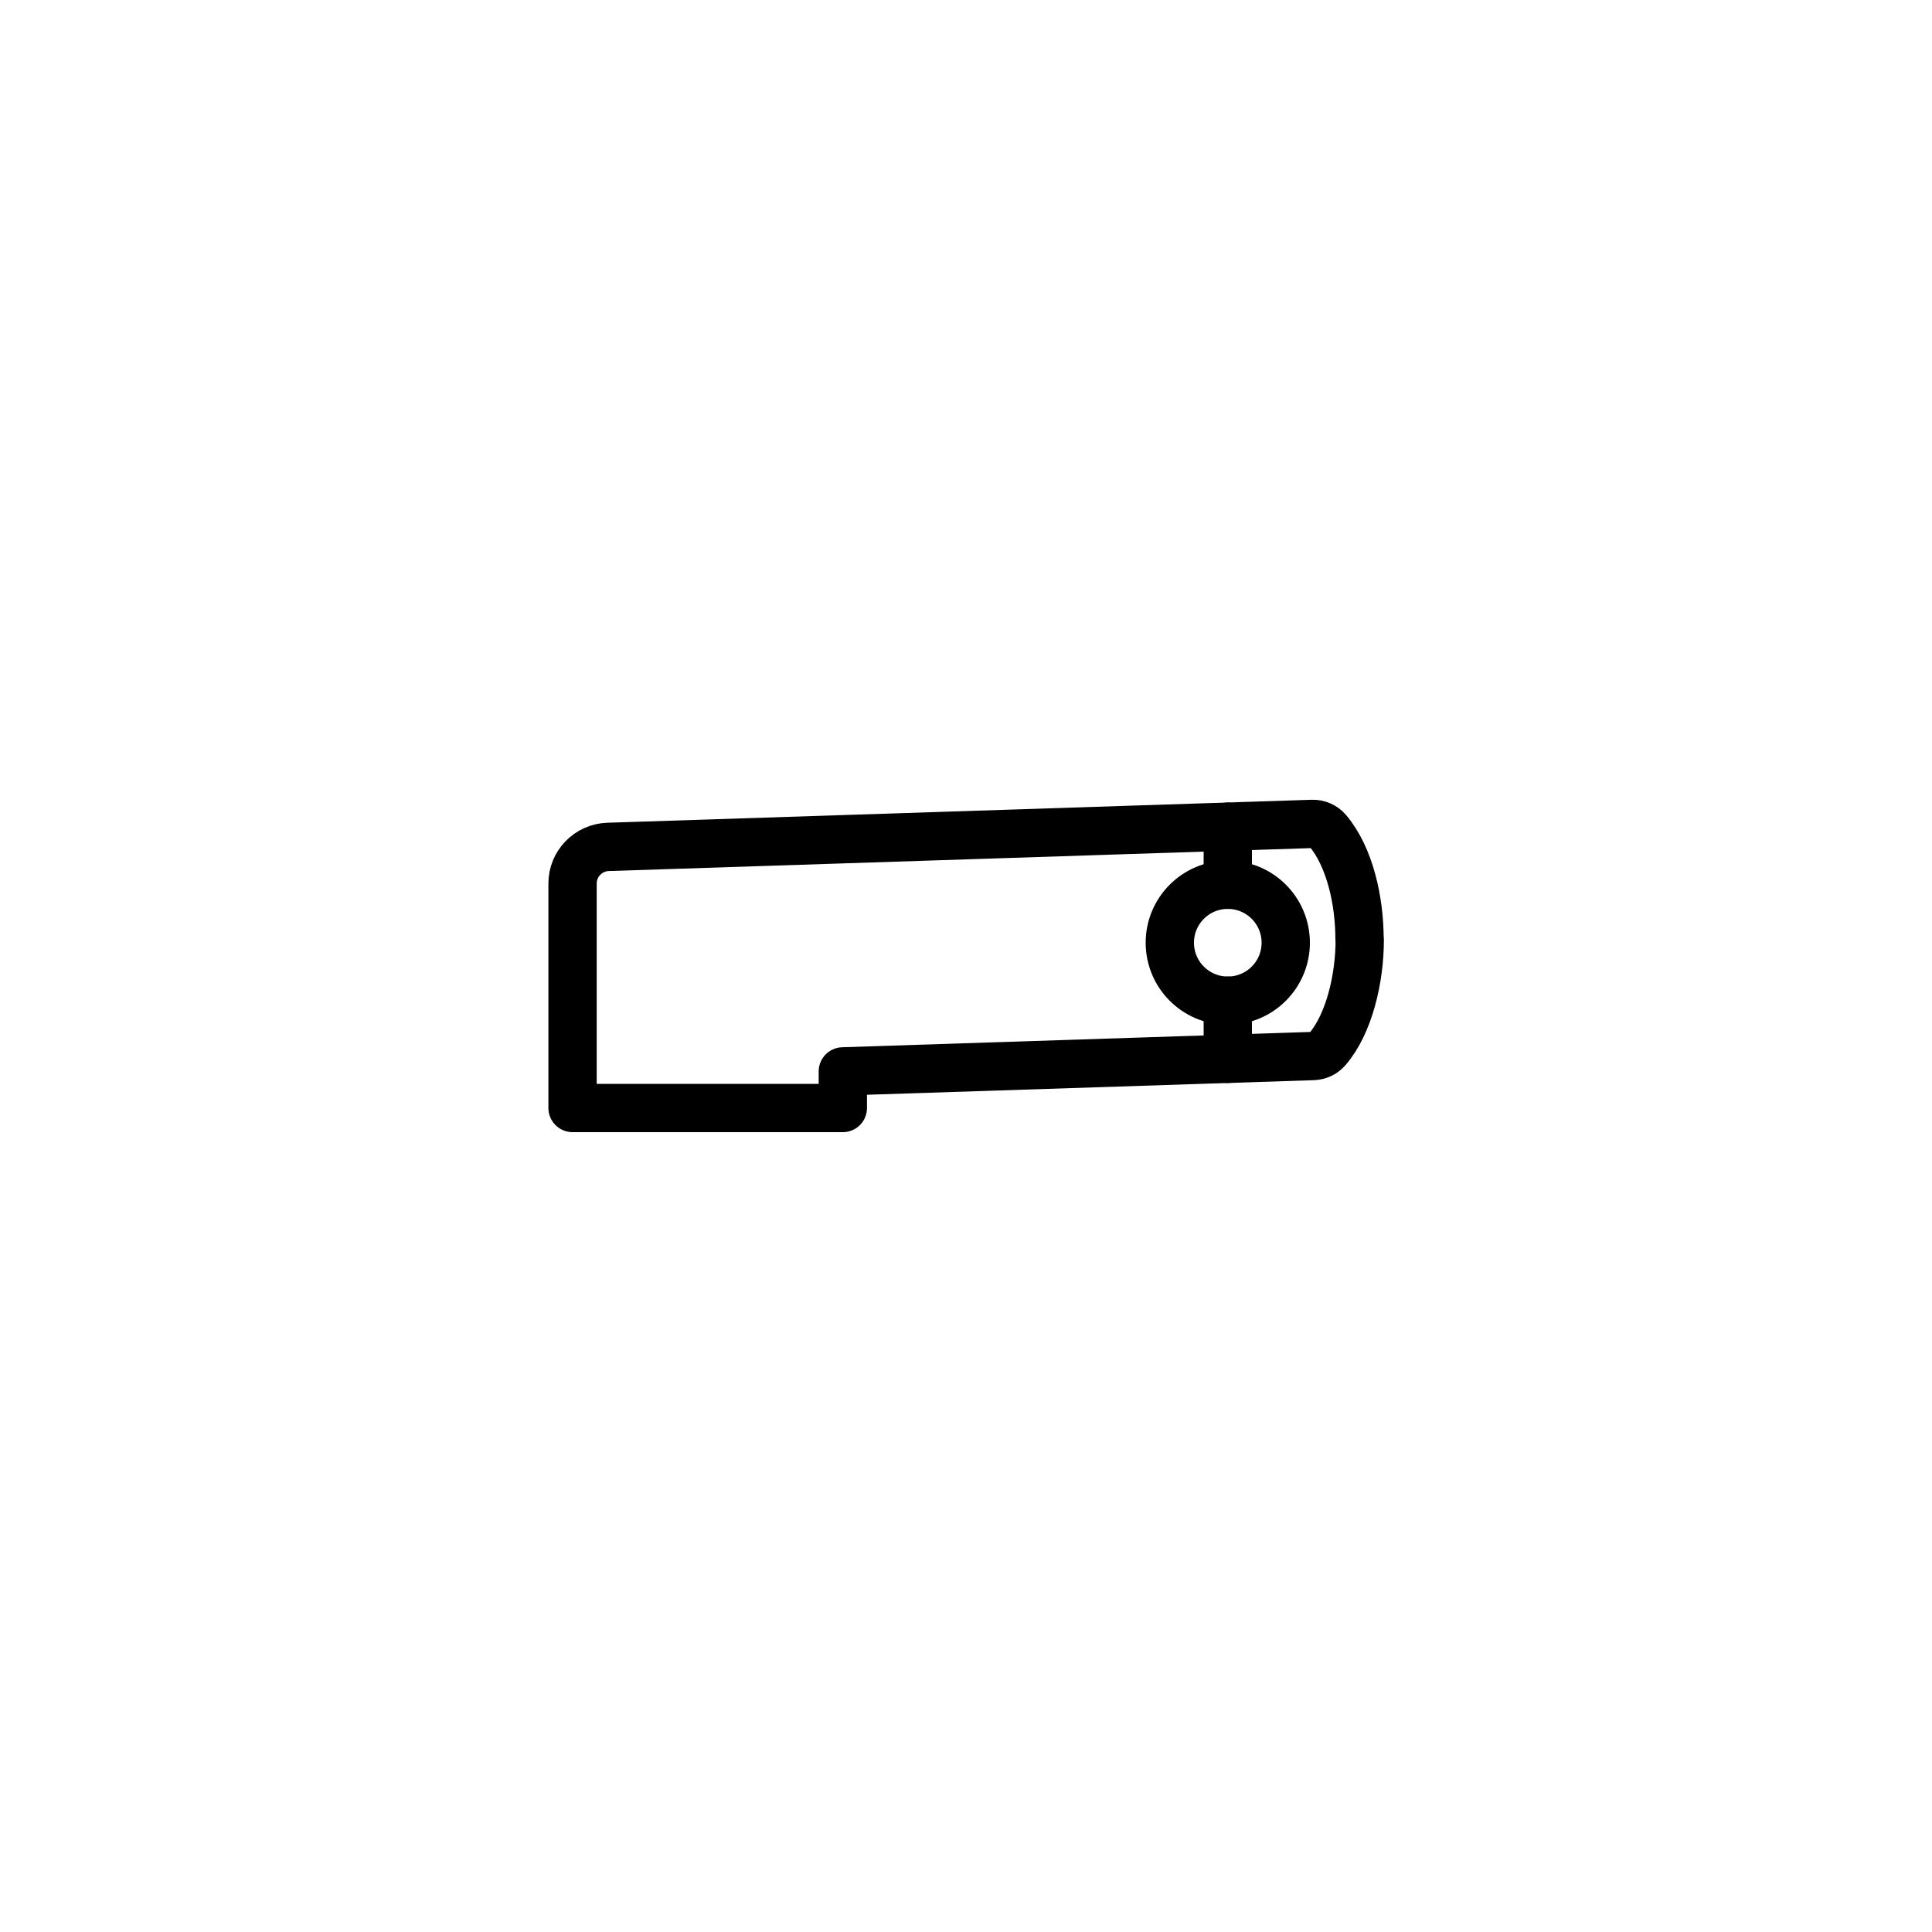 <svg viewBox="0 0 200 200" xmlns="http://www.w3.org/2000/svg" id="c"><path style="fill:none; stroke:#000; stroke-linecap:round; stroke-linejoin:round; stroke-width:5px;" d="M140.74,97.27c0-4.07-1.02-8.57-3.29-11.27-.4-.47-.99-.73-1.6-.71l-72.91,2.38c-2.05.07-3.67,1.75-3.67,3.79v23.24h27.98v-3.79l48.69-1.59c.57-.02,1.1-.27,1.47-.71,2.23-2.6,3.35-7.25,3.35-11.35Z"></path><line style="fill:none; stroke:#000; stroke-linecap:round; stroke-linejoin:round; stroke-width:5px;" y2="109.61" x2="127.1" y1="103.59" x1="127.1"></line><line style="fill:none; stroke:#000; stroke-linecap:round; stroke-linejoin:round; stroke-width:5px;" y2="91.59" x2="127.1" y1="85.58" x1="127.1"></line><circle style="fill:none; stroke:#000; stroke-linecap:round; stroke-linejoin:round; stroke-width:5px;" r="6" cy="97.59" cx="127.1"></circle></svg>